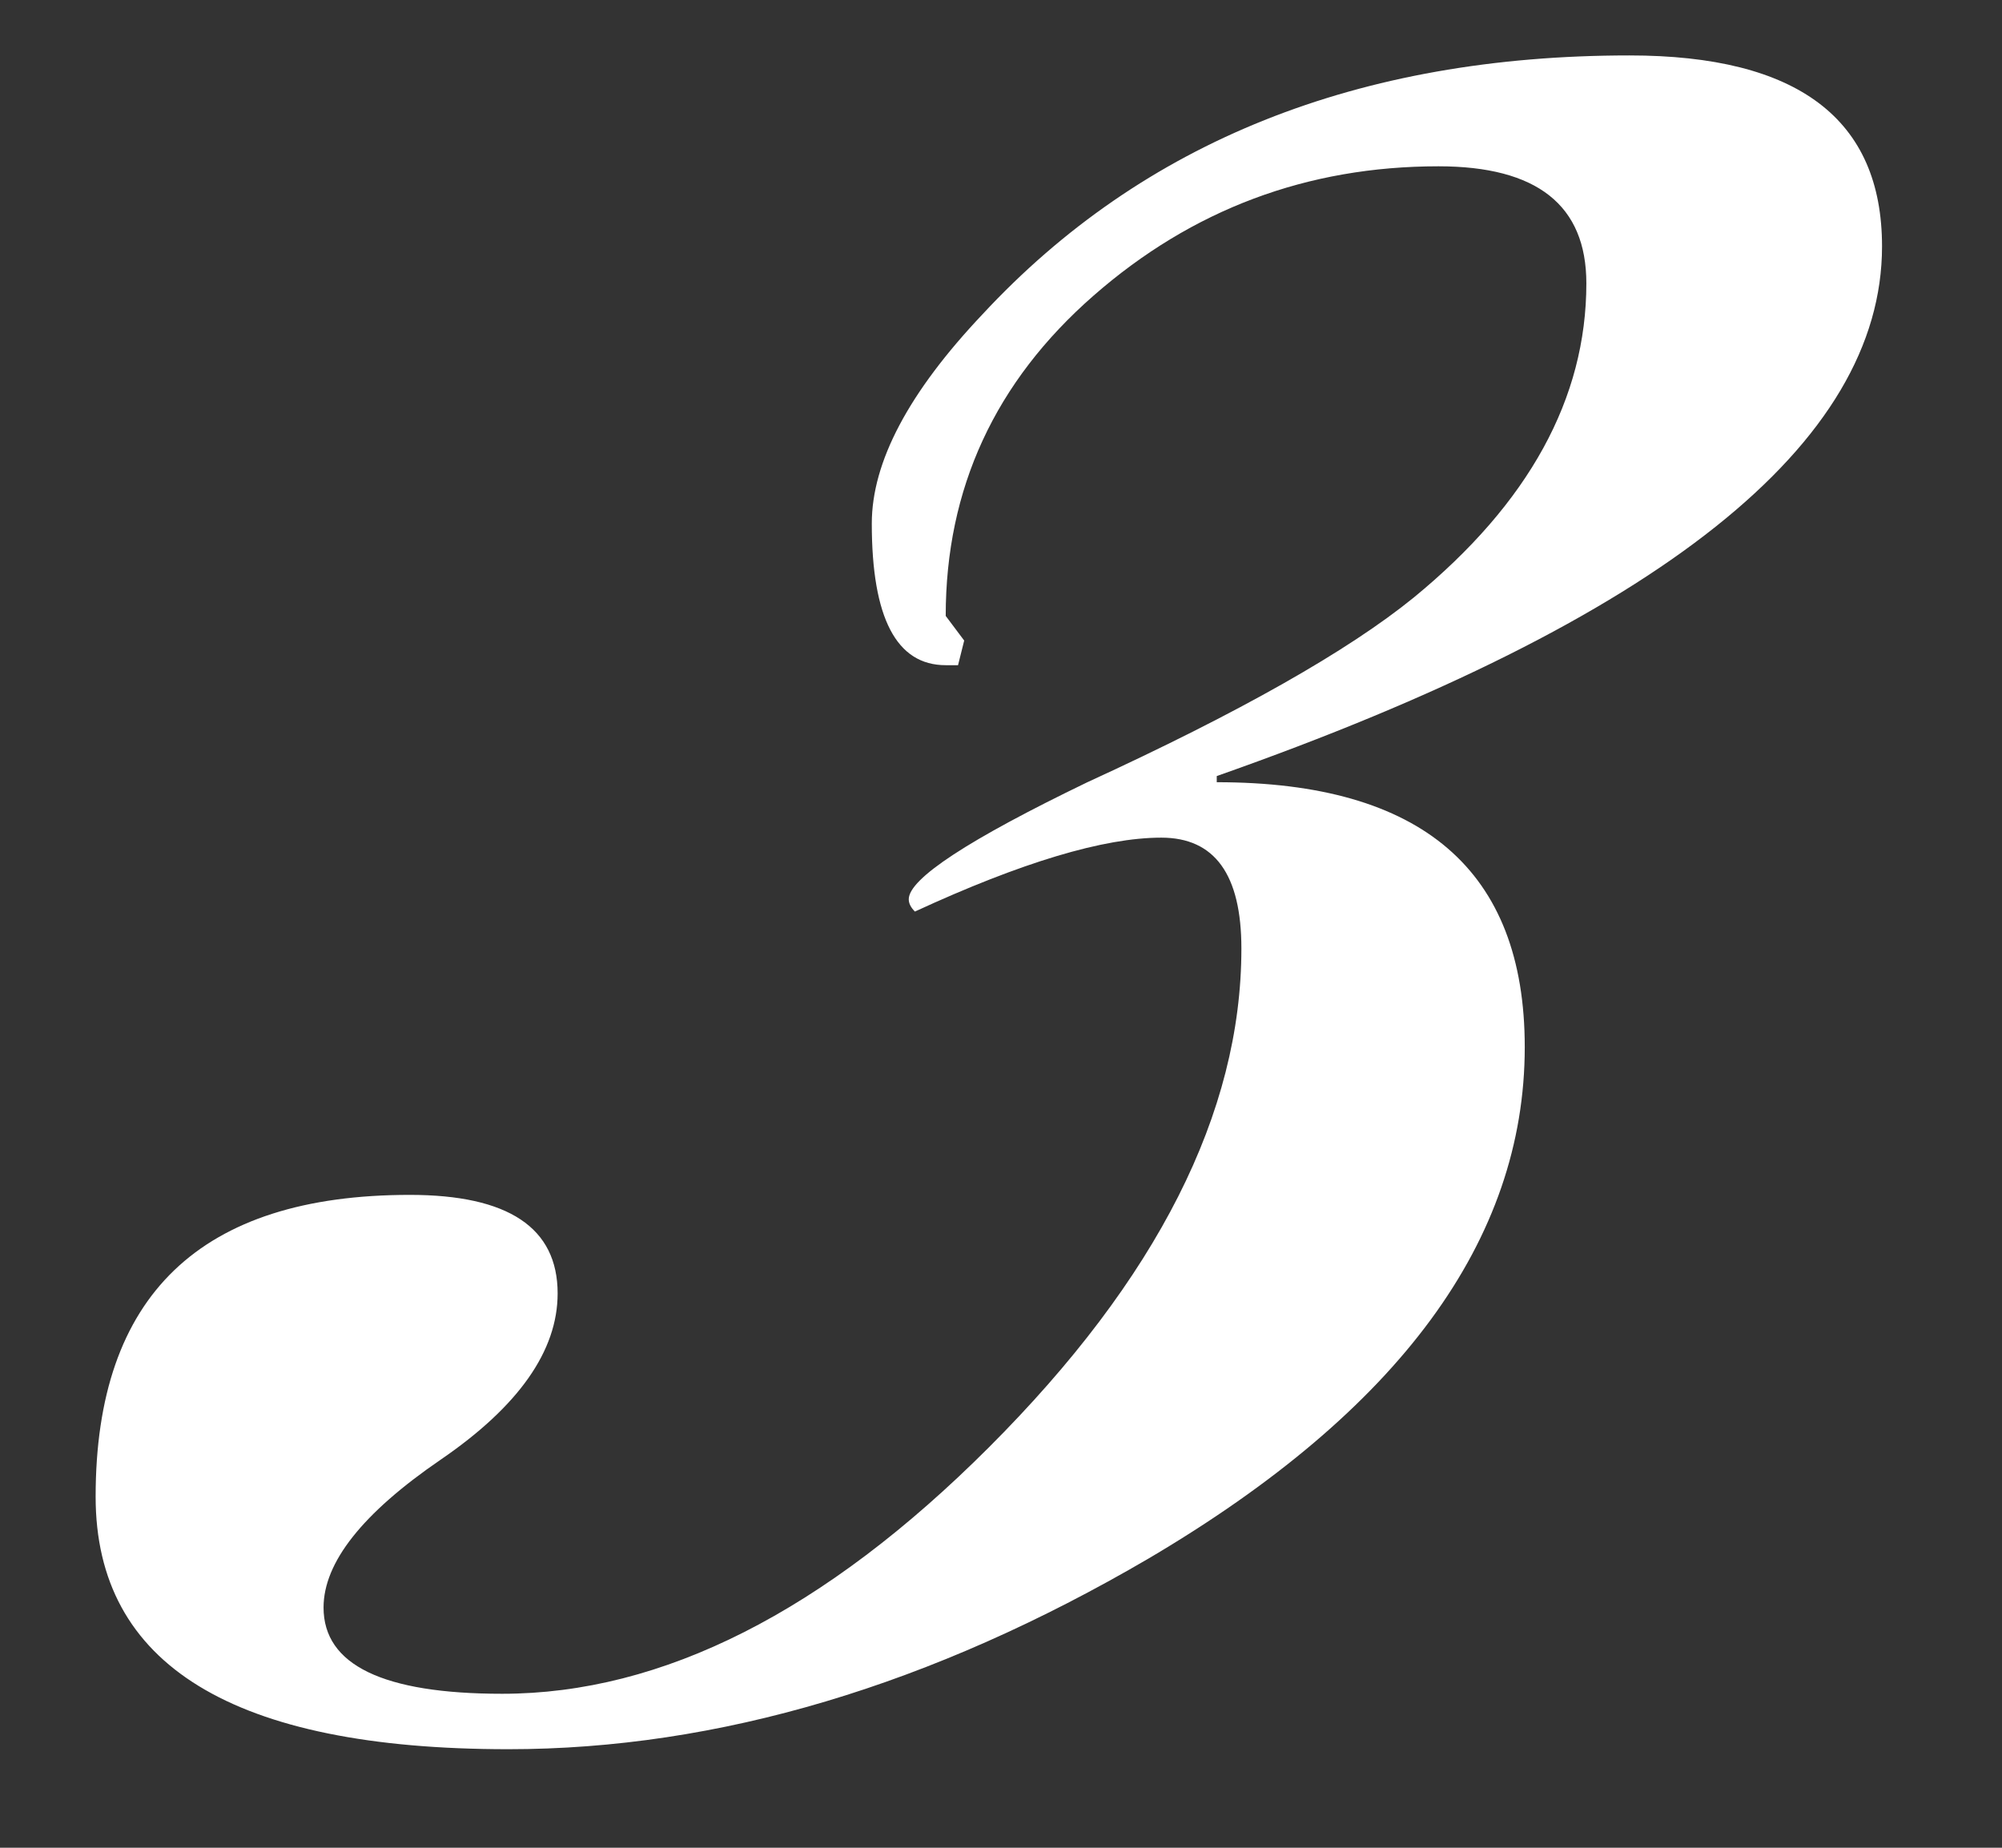 <?xml version="1.0" encoding="UTF-8"?> <svg xmlns="http://www.w3.org/2000/svg" width="13" height="12" viewBox="0 0 13 12" fill="none"><rect x="0" y="0" width="13" height="12" fill="#333333" stroke="none"/><path d="M12.221 1.6C12.221 2.88 10.781 4.027 7.901 5.04V5.08C9.234 5.08 9.901 5.653 9.901 6.8C9.901 8.053 9.088 9.16 7.461 10.12C6.048 10.947 4.661 11.36 3.301 11.36C1.514 11.36 0.621 10.813 0.621 9.72C0.621 8.413 1.301 7.76 2.661 7.76C3.301 7.76 3.621 7.973 3.621 8.4C3.621 8.773 3.368 9.133 2.861 9.48C2.354 9.827 2.101 10.147 2.101 10.44C2.101 10.813 2.488 11 3.261 11C4.301 11 5.354 10.467 6.421 9.4C7.514 8.307 8.061 7.227 8.061 6.16C8.061 5.68 7.888 5.44 7.541 5.44C7.168 5.44 6.634 5.6 5.941 5.92C5.914 5.893 5.901 5.867 5.901 5.84C5.901 5.707 6.288 5.453 7.061 5.08C8.048 4.627 8.754 4.227 9.181 3.88C9.928 3.267 10.301 2.587 10.301 1.84C10.301 1.333 9.981 1.08 9.341 1.08C8.488 1.08 7.741 1.36 7.101 1.92C6.461 2.48 6.141 3.173 6.141 4L6.261 4.16L6.221 4.32H6.141C5.821 4.32 5.661 4.013 5.661 3.4C5.661 3 5.901 2.547 6.381 2.04C7.421 0.92 8.821 0.36 10.581 0.36C11.674 0.36 12.221 0.773 12.221 1.6Z" fill="white"></path></svg> 